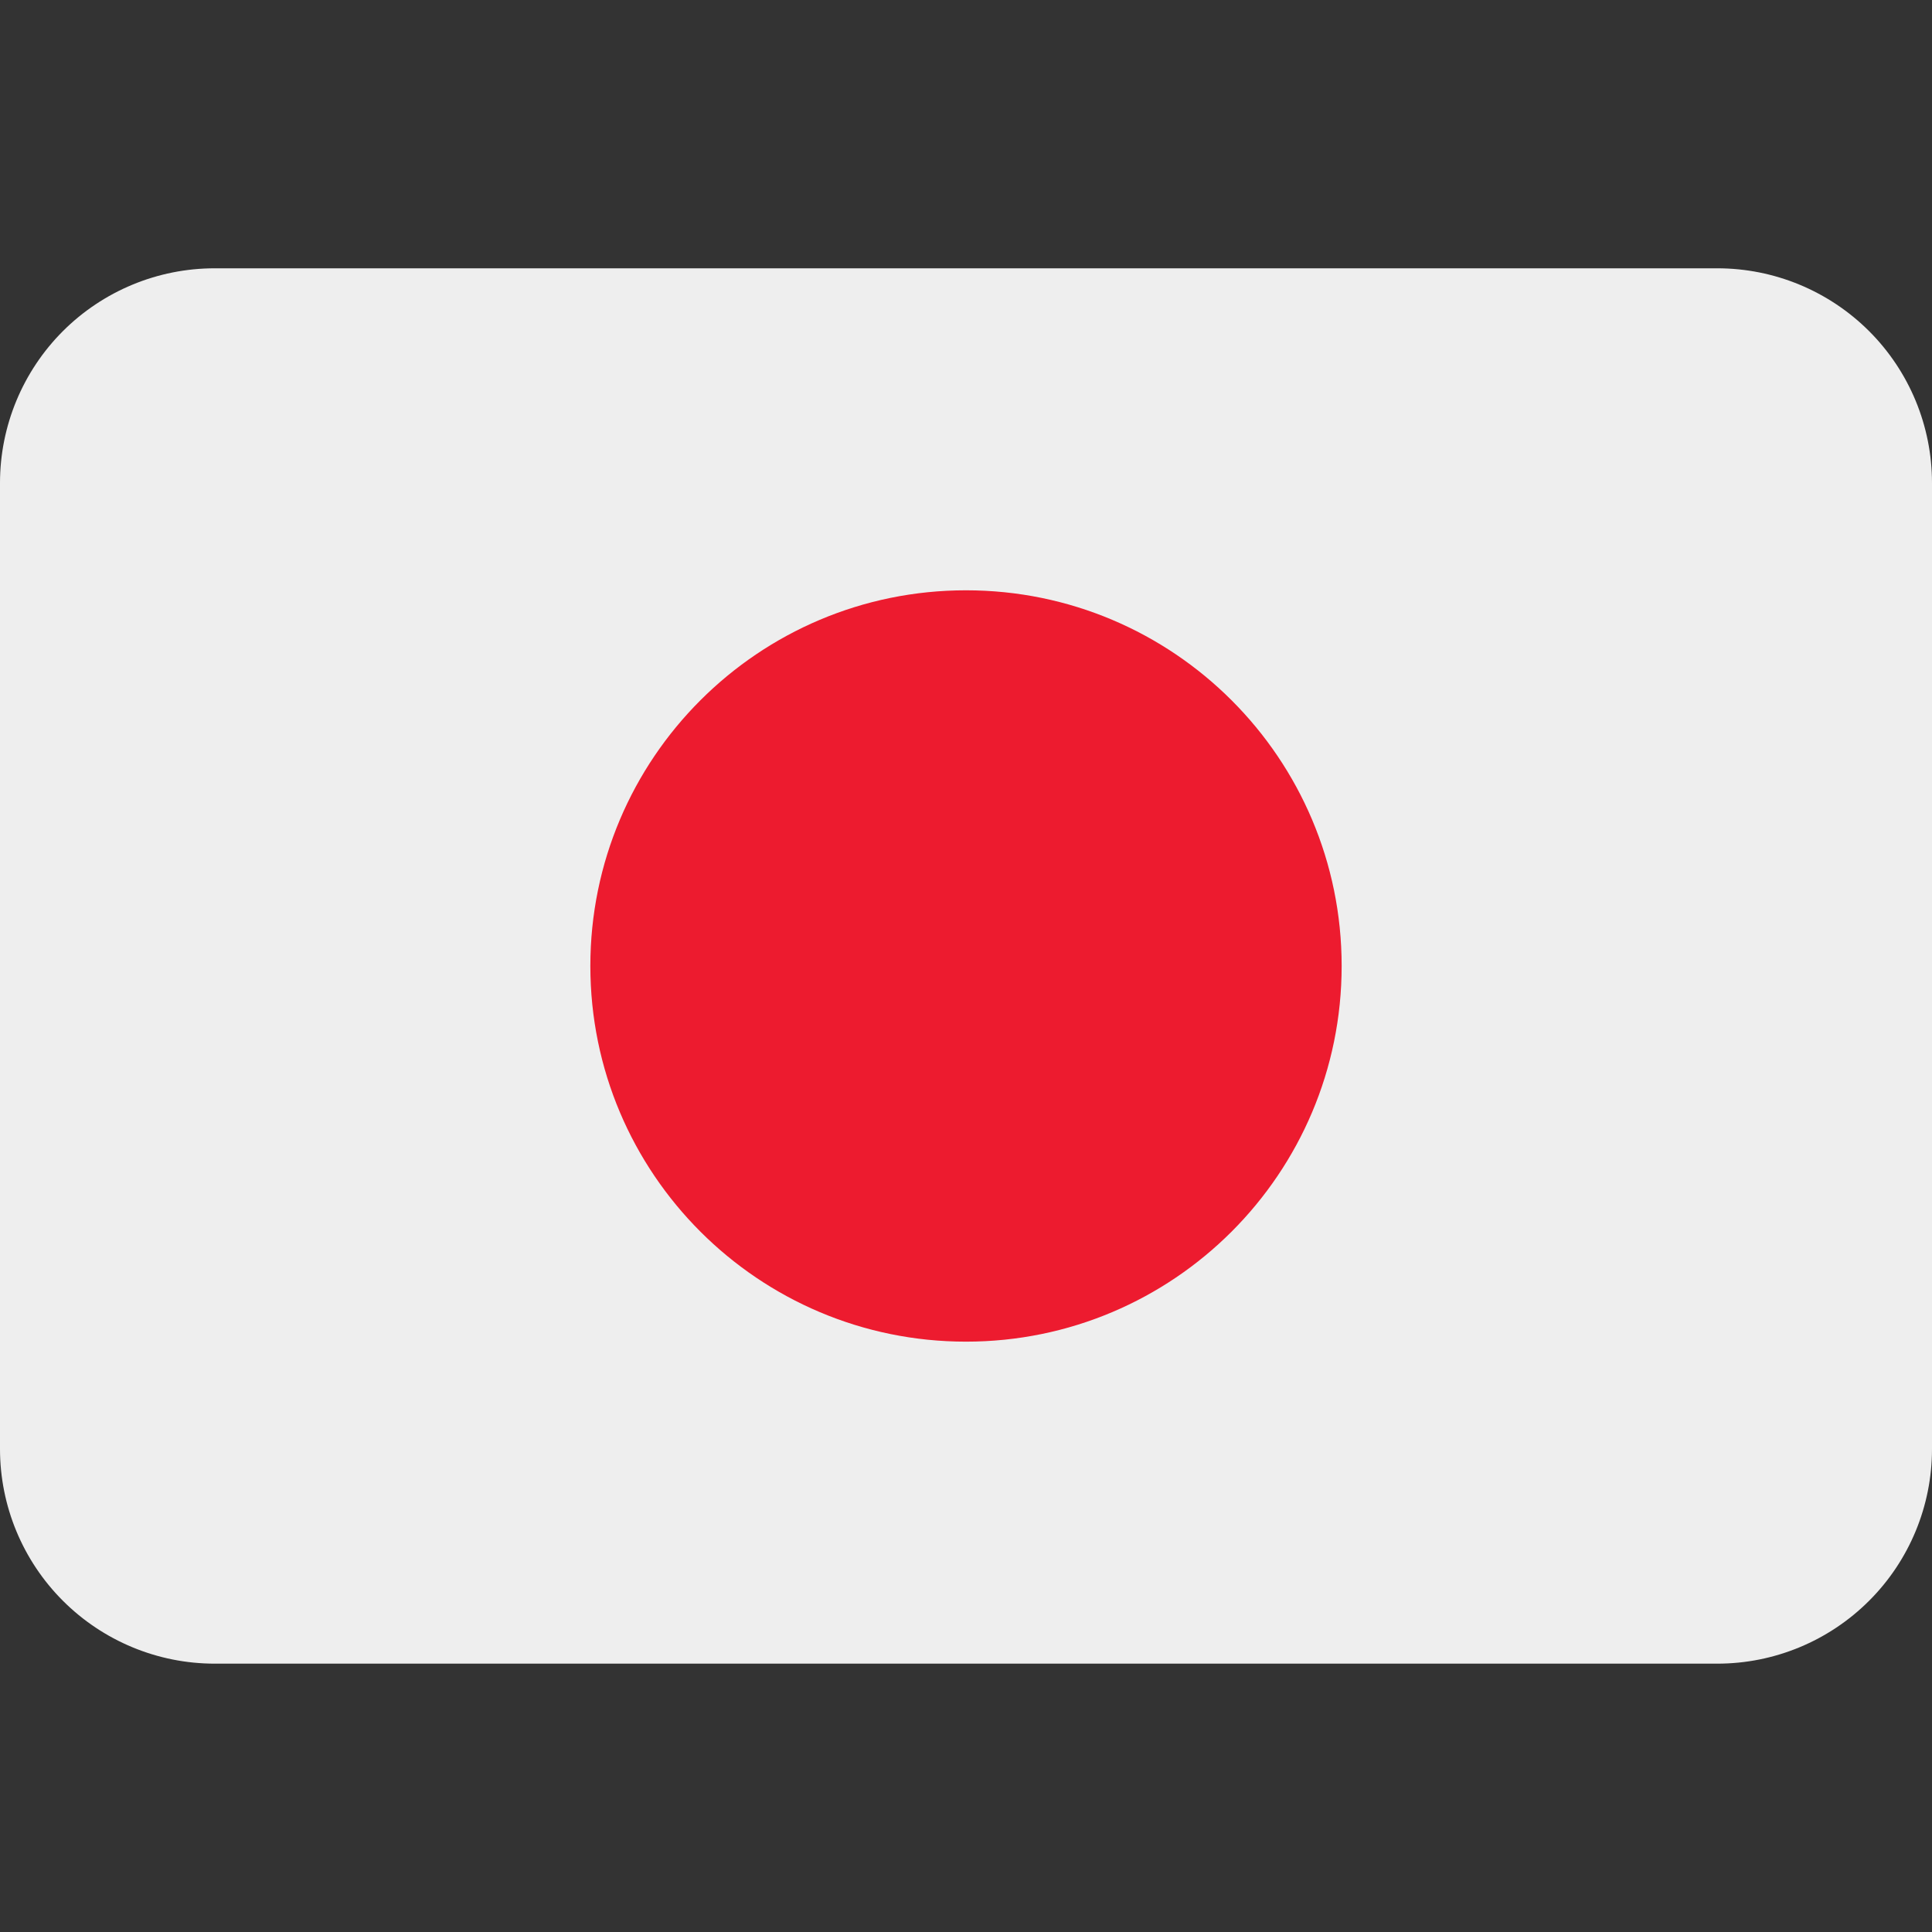 <?xml version="1.0" encoding="UTF-8"?>
<svg xmlns="http://www.w3.org/2000/svg" width="39" height="39" viewBox="0 0 39 39" fill="none">
  <rect x="0" y="0" width="39" height="39" fill="#333333" stroke="none"/>
  <path d="M39 29.249C39 30.399 38.544 31.501 37.731 32.313C36.918 33.126 35.816 33.583 34.667 33.583H4.333C3.184 33.583 2.082 33.126 1.269 32.313C0.457 31.501 0 30.399 0 29.249V9.749C0 8.6 0.457 7.498 1.269 6.685C2.082 5.873 3.184 5.416 4.333 5.416H34.667C35.816 5.416 36.918 5.873 37.731 6.685C38.544 7.498 39 8.6 39 9.749V29.249Z" fill="#EEEEEE"></path>
  <path d="M19.5 27.083C23.688 27.083 27.083 23.688 27.083 19.499C27.083 15.311 23.688 11.916 19.5 11.916C15.312 11.916 11.917 15.311 11.917 19.499C11.917 23.688 15.312 27.083 19.5 27.083Z" fill="#ED1B2F"></path>
</svg>
